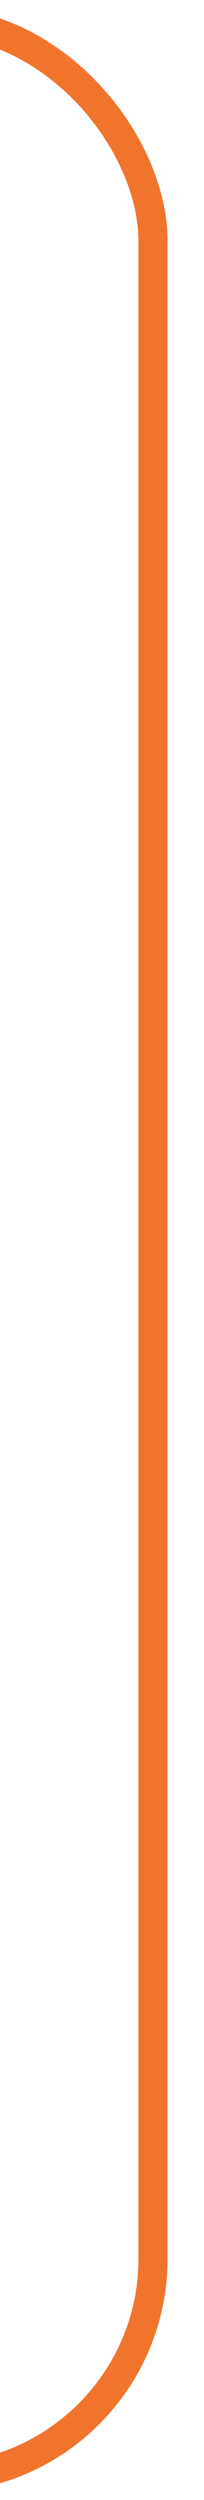 <svg xmlns="http://www.w3.org/2000/svg" width="28" height="342" viewBox="0 0 28 342" fill="none"><g clip-path="url(#clip0_1278_13957)"><rect x="-157" y="3" width="178" height="336" rx="30" stroke="#F1742D" stroke-width="4"></rect></g><defs><clipPath id="clip0_1278_13957"><rect width="28" height="342" fill="white"></rect></clipPath></defs></svg>